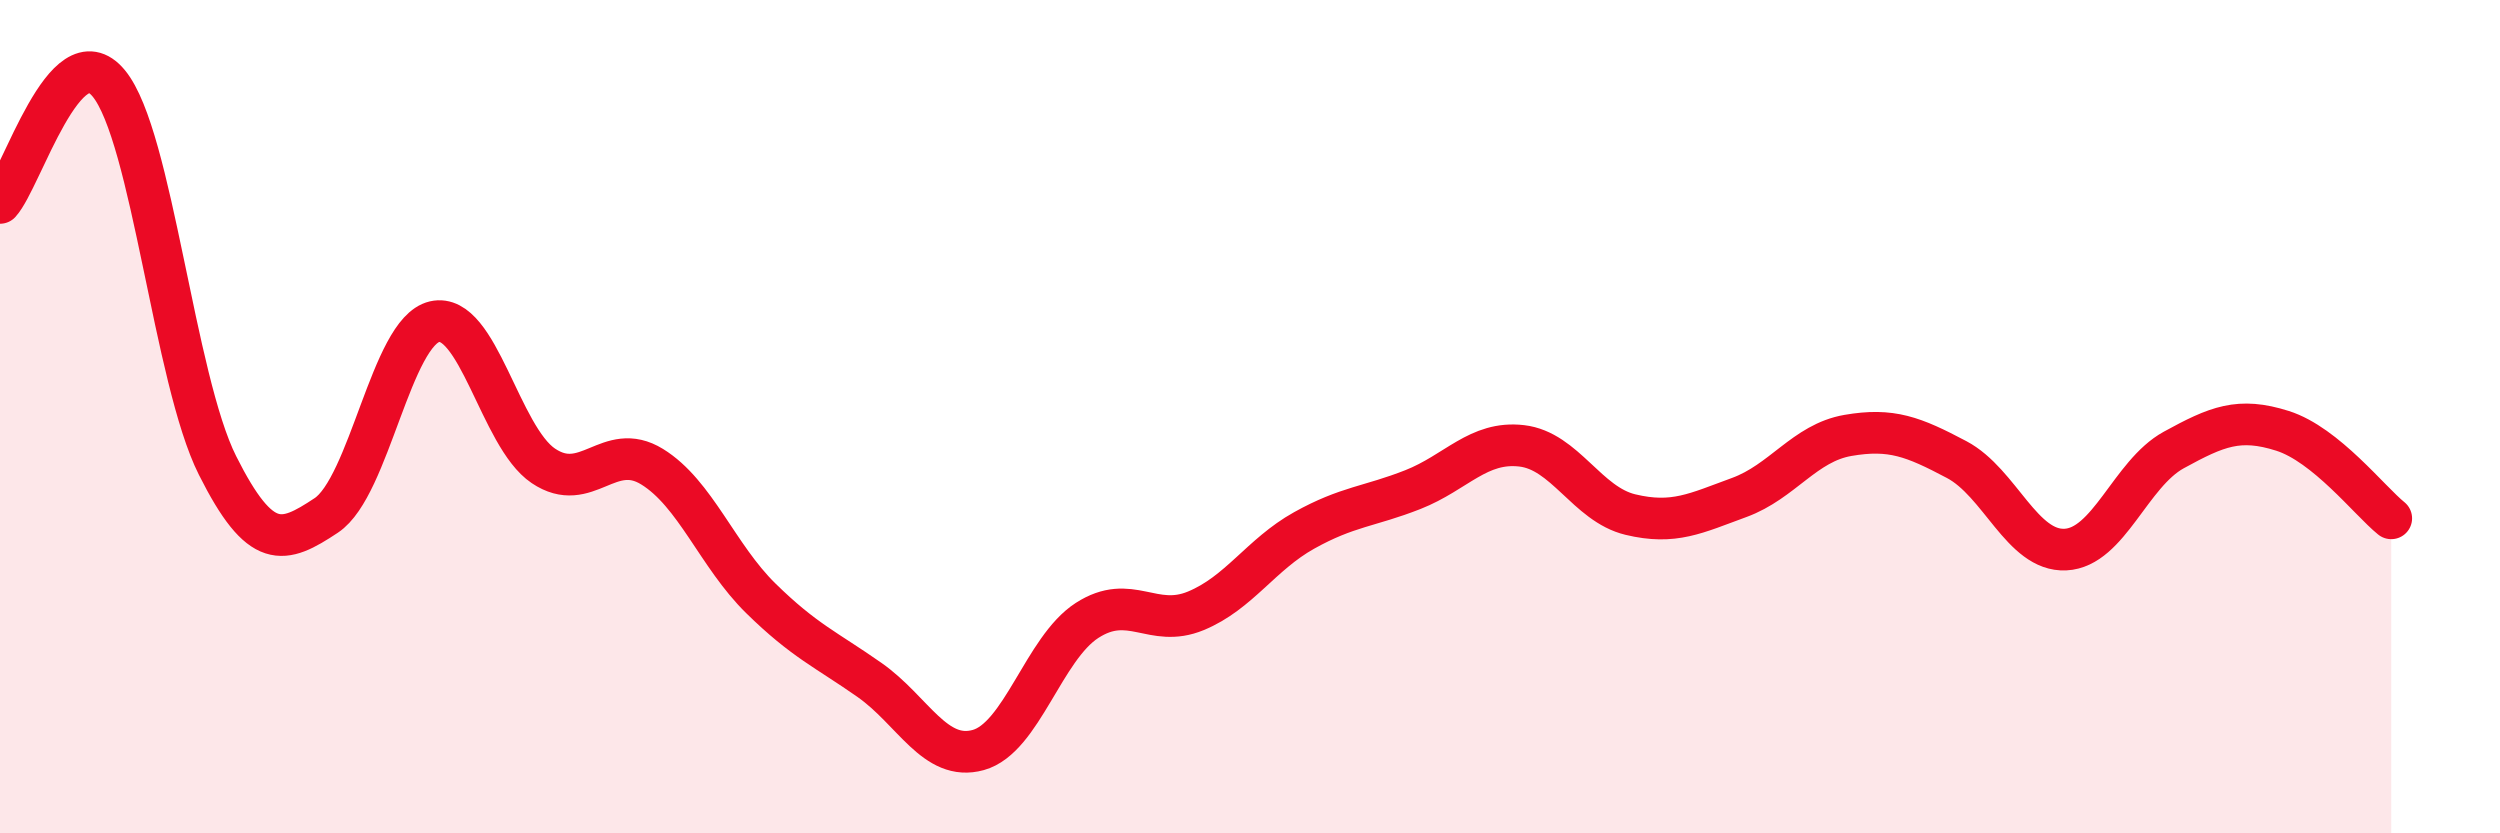 
    <svg width="60" height="20" viewBox="0 0 60 20" xmlns="http://www.w3.org/2000/svg">
      <path
        d="M 0,4.87 C 0.52,4.3 1.57,0.74 2.61,2 C 3.65,3.26 4.18,9.1 5.22,11.17 C 6.26,13.24 6.79,13.06 7.83,12.37 C 8.87,11.68 9.39,7.96 10.43,7.72 C 11.47,7.48 12,10.48 13.04,11.18 C 14.08,11.88 14.61,10.56 15.65,11.2 C 16.69,11.84 17.22,13.34 18.26,14.36 C 19.3,15.38 19.83,15.59 20.87,16.32 C 21.91,17.05 22.44,18.29 23.48,18 C 24.52,17.71 25.05,15.56 26.09,14.89 C 27.13,14.22 27.66,15.09 28.7,14.66 C 29.74,14.23 30.26,13.31 31.3,12.73 C 32.34,12.15 32.87,12.16 33.91,11.75 C 34.95,11.34 35.48,10.58 36.52,10.7 C 37.56,10.82 38.09,12.1 39.13,12.35 C 40.17,12.6 40.7,12.32 41.74,11.94 C 42.78,11.56 43.31,10.63 44.35,10.45 C 45.39,10.27 45.92,10.48 46.96,11.03 C 48,11.58 48.53,13.24 49.57,13.19 C 50.61,13.14 51.13,11.37 52.17,10.8 C 53.21,10.23 53.74,10.01 54.78,10.34 C 55.82,10.67 56.87,12.02 57.39,12.44L57.39 20L0 20Z"
        fill="#EB0A25"
        opacity="0.1"
        stroke-linecap="round"
        stroke-linejoin="round"
      />
      <path
        d="M 0,4.87 C 0.52,4.3 1.57,0.74 2.61,2 C 3.65,3.26 4.18,9.1 5.22,11.17 C 6.26,13.24 6.79,13.06 7.83,12.37 C 8.87,11.68 9.39,7.96 10.43,7.72 C 11.47,7.48 12,10.48 13.04,11.18 C 14.08,11.88 14.61,10.56 15.65,11.2 C 16.69,11.84 17.22,13.34 18.26,14.36 C 19.3,15.38 19.83,15.59 20.87,16.32 C 21.91,17.05 22.44,18.29 23.48,18 C 24.52,17.71 25.05,15.56 26.09,14.89 C 27.13,14.22 27.66,15.09 28.7,14.66 C 29.74,14.23 30.26,13.31 31.3,12.73 C 32.34,12.15 32.87,12.16 33.91,11.75 C 34.95,11.34 35.48,10.58 36.52,10.7 C 37.56,10.82 38.09,12.1 39.13,12.35 C 40.17,12.6 40.7,12.32 41.74,11.94 C 42.78,11.56 43.31,10.63 44.35,10.45 C 45.39,10.27 45.92,10.48 46.96,11.03 C 48,11.58 48.53,13.24 49.57,13.19 C 50.61,13.14 51.13,11.37 52.17,10.8 C 53.21,10.23 53.74,10.01 54.78,10.34 C 55.82,10.67 56.87,12.02 57.39,12.44"
        stroke="#EB0A25"
        stroke-width="1"
        fill="none"
        stroke-linecap="round"
        stroke-linejoin="round"
      />
    </svg>
  